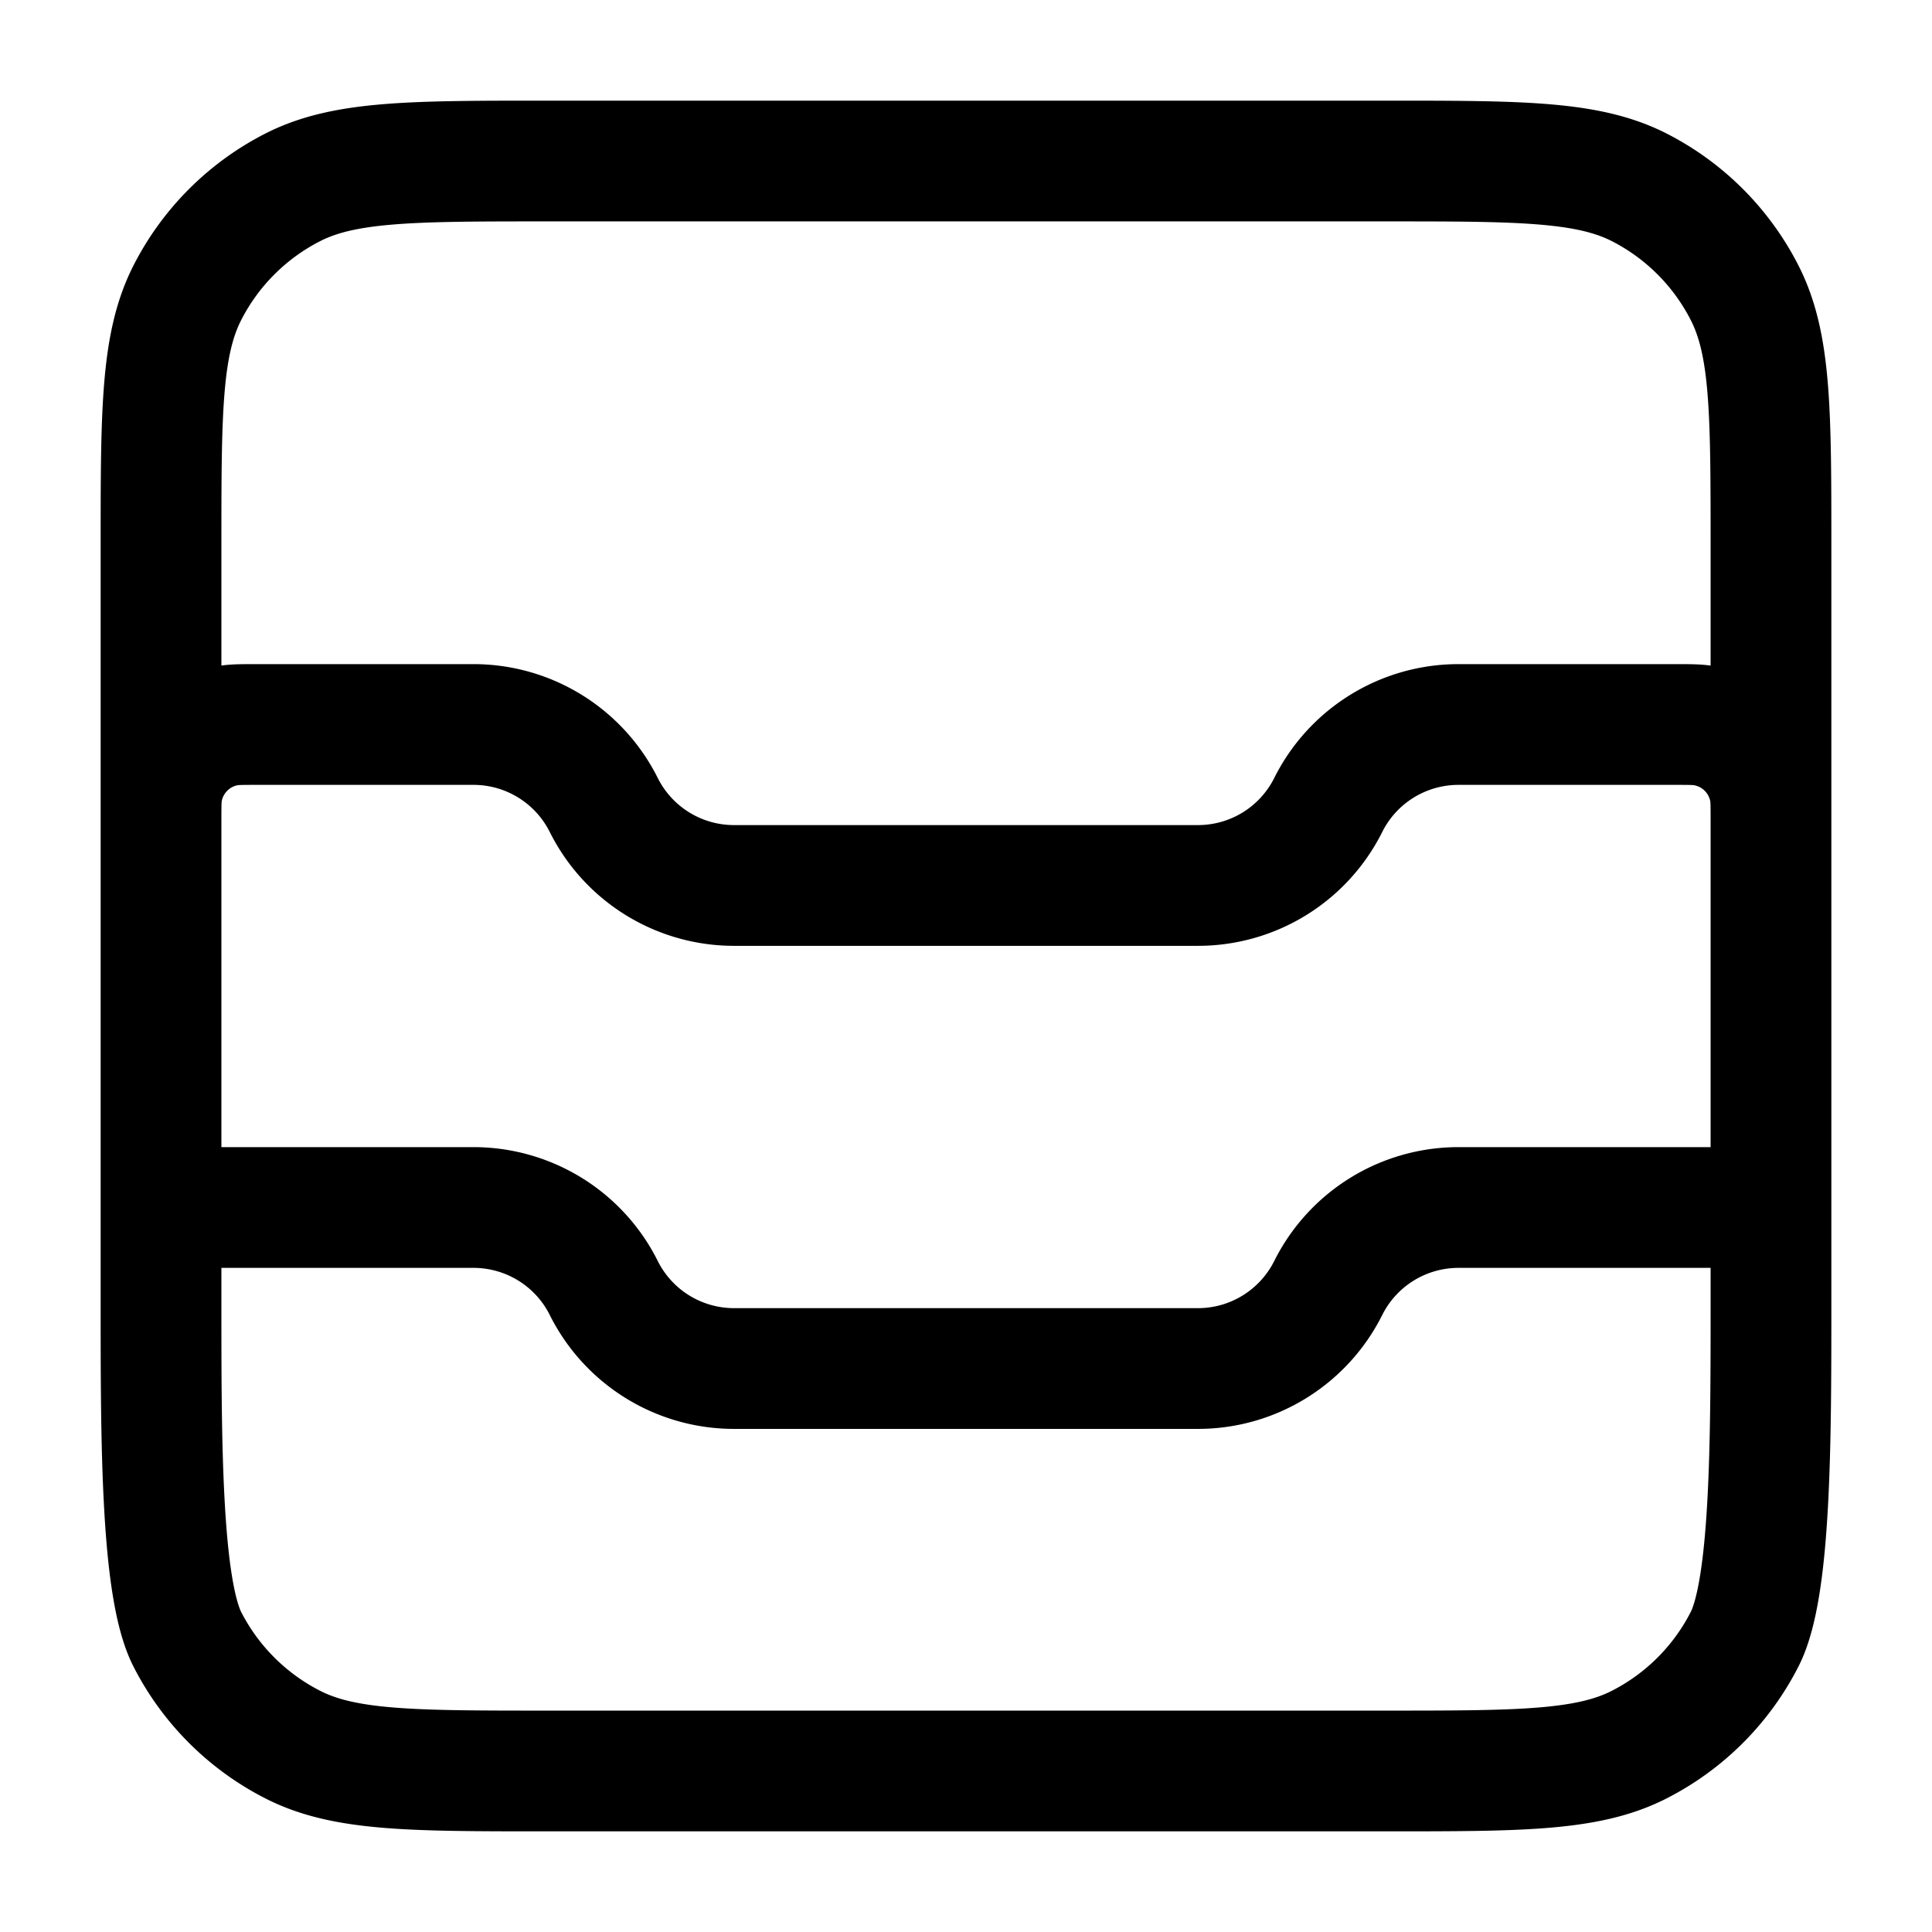 <svg xmlns="http://www.w3.org/2000/svg" width="32" height="32" fill="none"><path stroke="#000" stroke-linecap="round" stroke-linejoin="round" stroke-width="2" d="M2.667 20h5.175c.914 0 1.75.516 2.158 1.333a2.412 2.412 0 0 0 2.157 1.334h7.686c.913 0 1.748-.517 2.157-1.334A2.412 2.412 0 0 1 24.157 20h5.176M2.667 20V9.066c0-2.24 0-3.36.435-4.215a4 4 0 0 1 1.749-1.749c.855-.435 1.975-.435 4.215-.435h13.867c2.24 0 3.36 0 4.216.435a4 4 0 0 1 1.748 1.749c.436.855.436 1.975.436 4.215V20M2.667 20v1.6c0 2.24 0 4.694.435 5.55a4 4 0 0 0 1.749 1.747c.855.436 1.975.436 4.215.436h13.867c2.24 0 3.36 0 4.216-.436a4 4 0 0 0 1.748-1.748c.436-.855.436-3.309.436-5.55V20m0-6.4c0-.247 0-.37-.016-.474a1.333 1.333 0 0 0-1.109-1.109C28.105 12 27.981 12 27.733 12h-3.576c-.913 0-1.749.516-2.157 1.333a2.412 2.412 0 0 1-2.157 1.333h-7.686A2.412 2.412 0 0 1 10 13.333 2.412 2.412 0 0 0 7.842 12H4.267c-.248 0-.372 0-.476.016-.57.09-1.018.538-1.108 1.109-.016.103-.016.227-.016.475"/></svg>